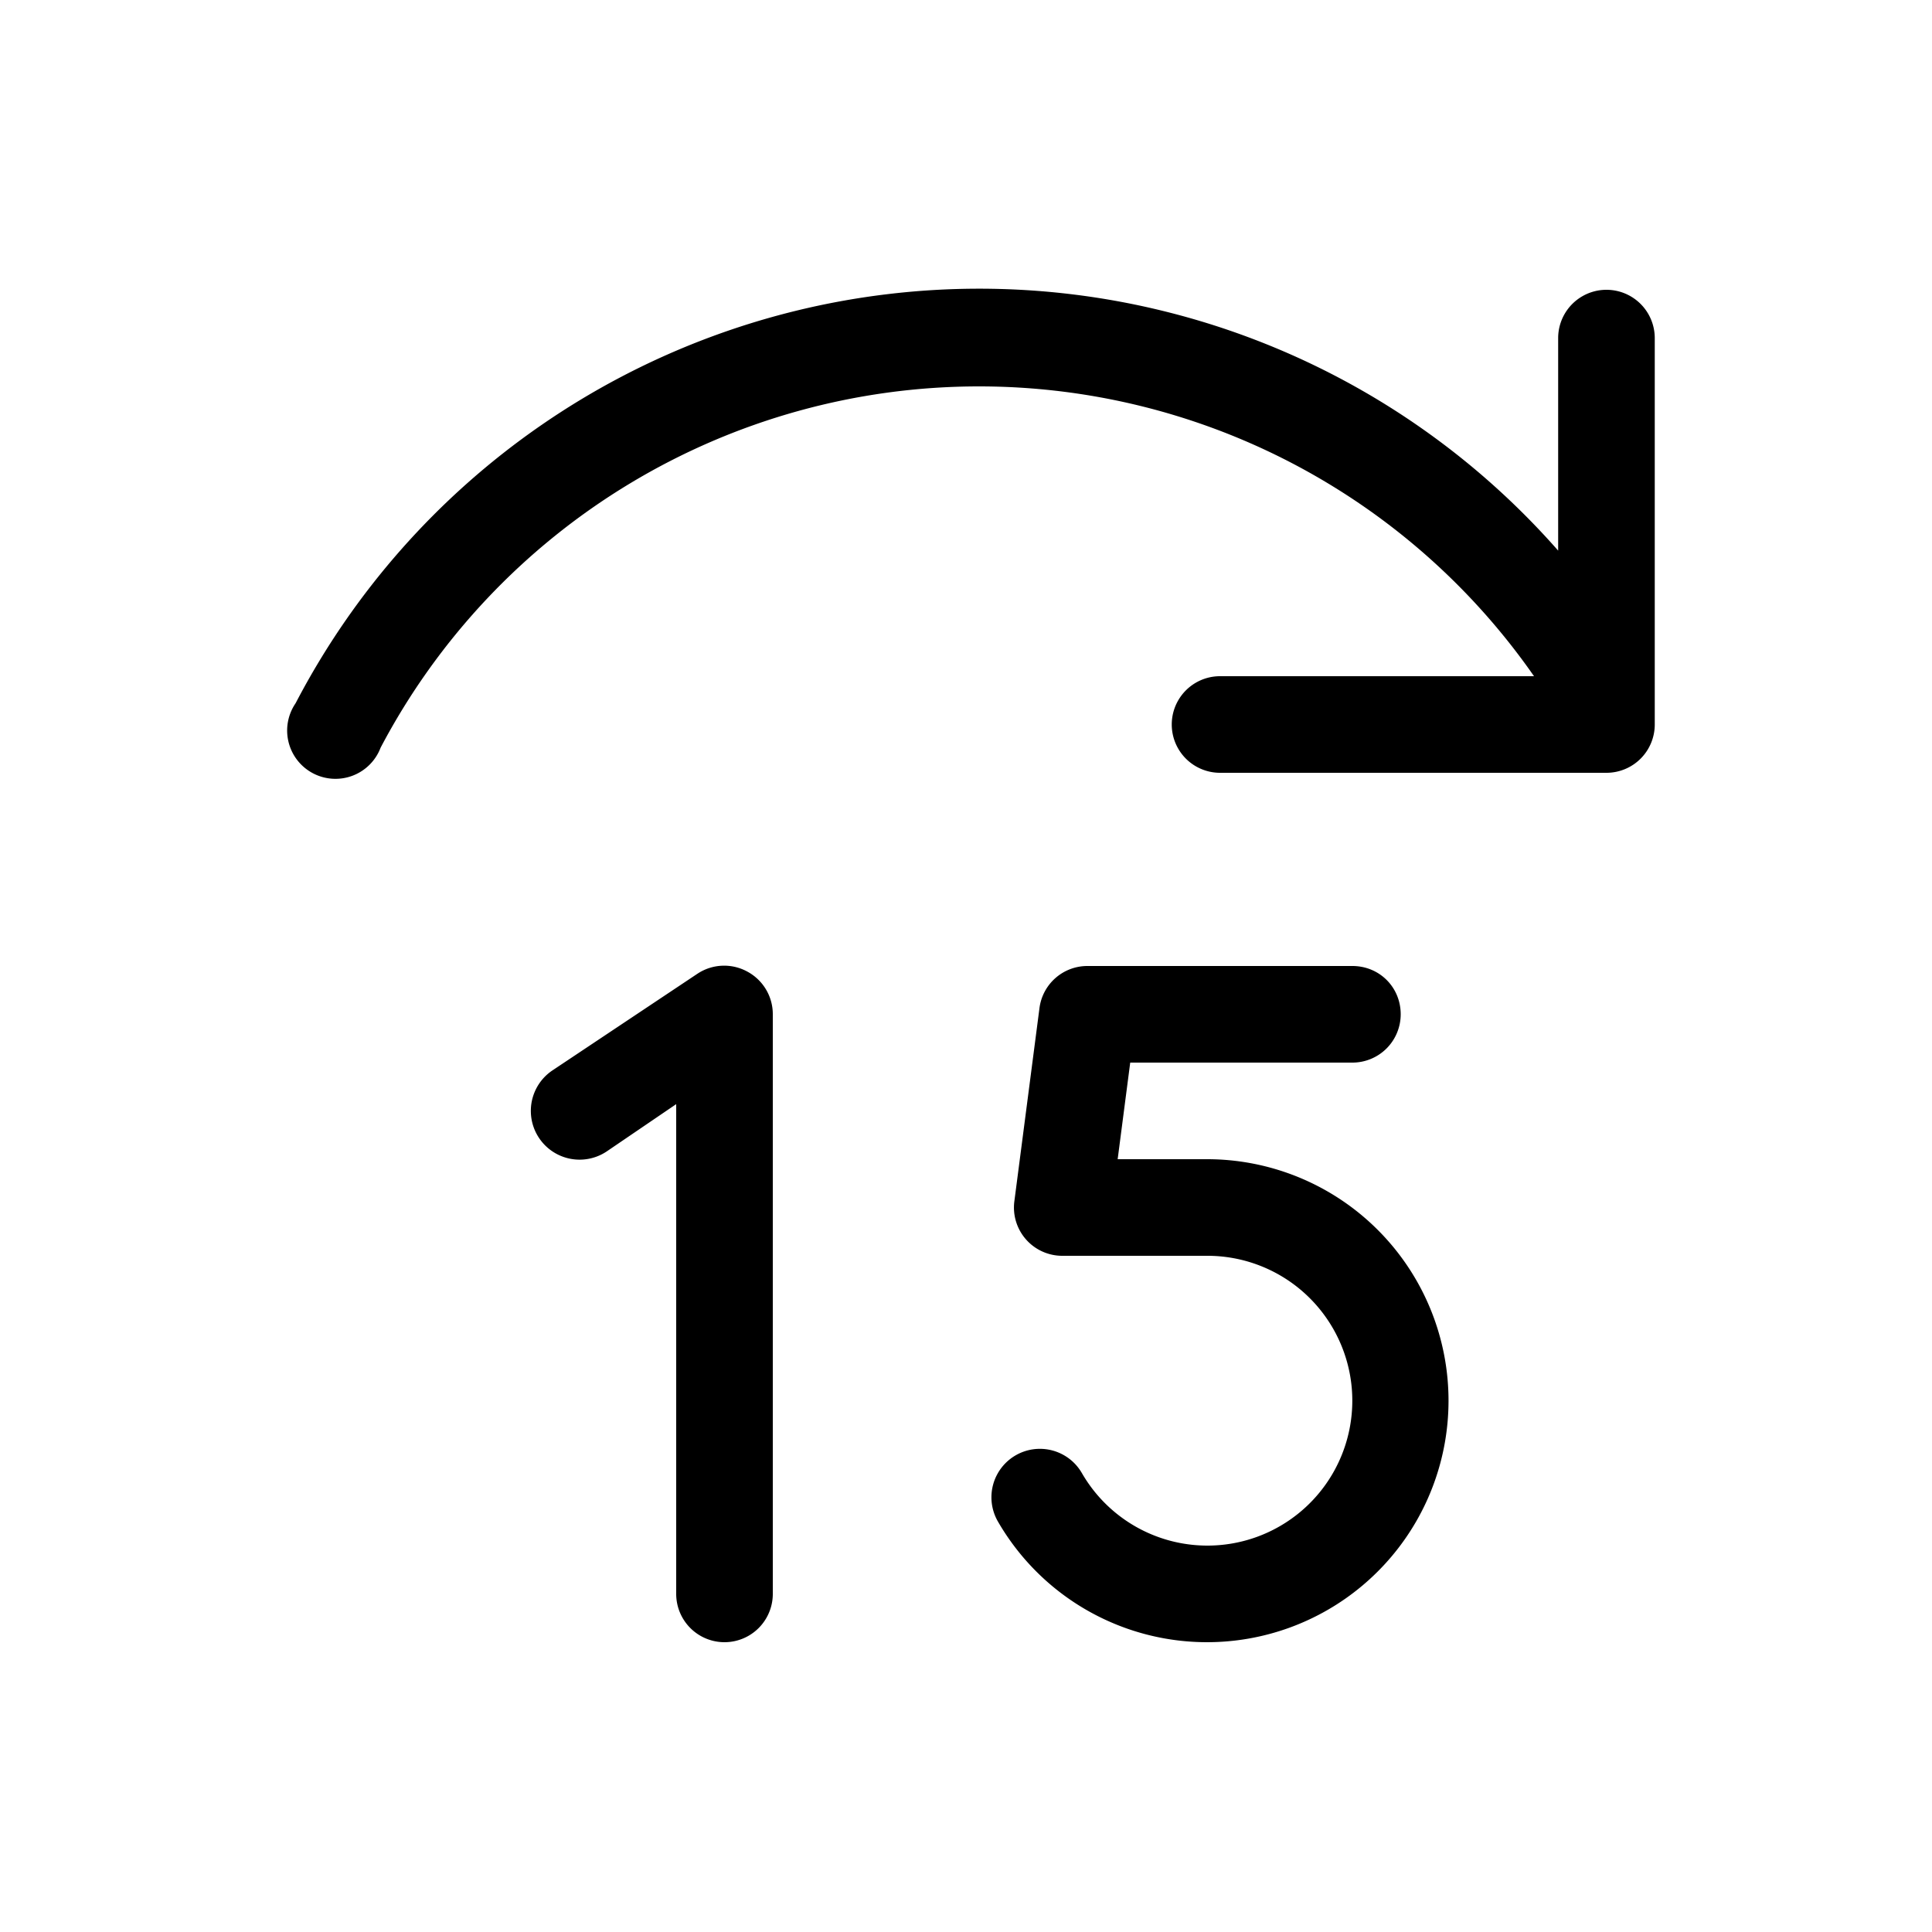 <svg width="20" height="20" viewBox="0 0 20 20" xmlns="http://www.w3.org/2000/svg"><path d="M10.13 4a7 7 0 0 1 5.75 3h-3.25a.5.5 0 0 0 0 1h4a.5.5 0 0 0 .5-.5v-4a.5.5 0 1 0-1 0v2.2A7.98 7.98 0 0 0 3.06 7.28a.5.5 0 1 0 .88.46A7 7 0 0 1 10.14 4Zm4.37 6.5a.5.5 0 0 1-.5.5h-2.3l-.13 1h.93a2.5 2.5 0 1 1-2.17 3.75.5.5 0 1 1 .87-.5A1.5 1.5 0 1 0 12.5 13H11a.5.5 0 0 1-.5-.56l.26-2a.5.5 0 0 1 .5-.44H14c.28 0 .5.22.5.5Zm-6.76-.44a.5.5 0 0 1 .26.44v6a.5.5 0 0 1-1 0v-5.07l-.72.49a.5.5 0 1 1-.56-.84l1.5-1a.5.5 0 0 1 .52-.02Z"/></svg>